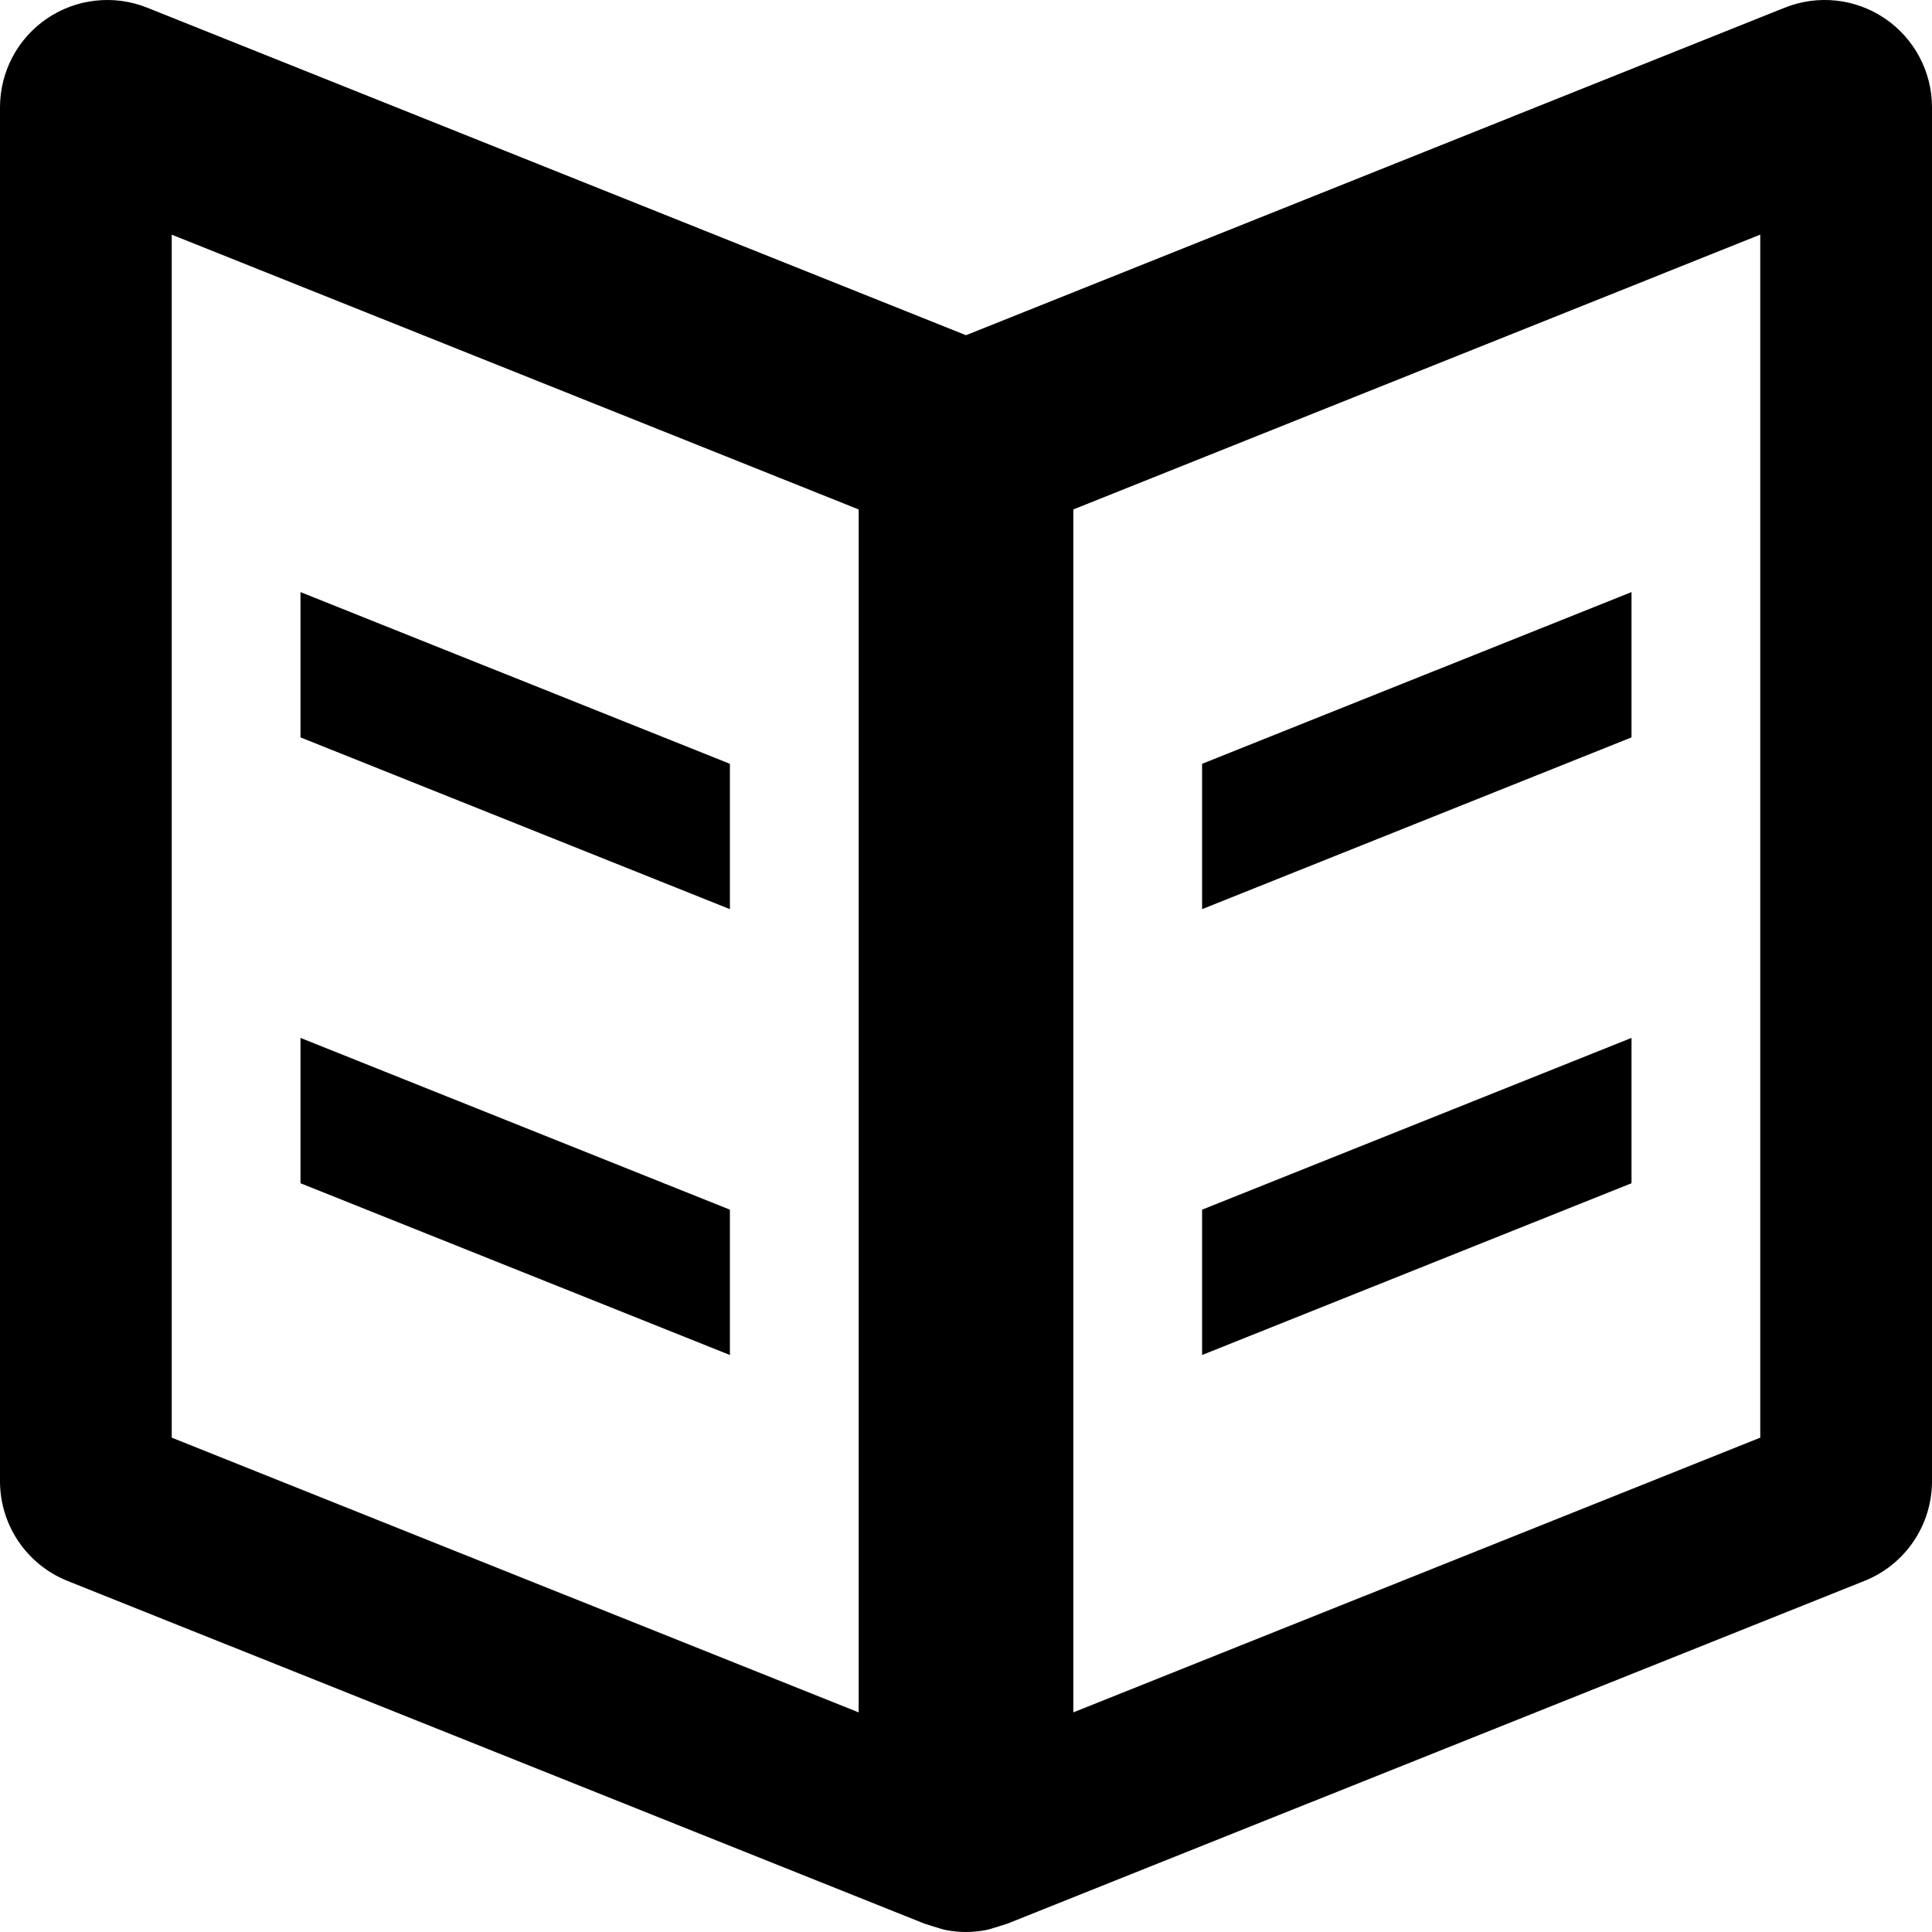 <?xml version="1.0" encoding="iso-8859-1"?>
<!-- Generator: Adobe Illustrator 16.0.0, SVG Export Plug-In . SVG Version: 6.00 Build 0)  -->
<!DOCTYPE svg PUBLIC "-//W3C//DTD SVG 1.1//EN" "http://www.w3.org/Graphics/SVG/1.1/DTD/svg11.dtd">
<svg version="1.1" id="Capa_1" xmlns="http://www.w3.org/2000/svg" xmlns:xlink="http://www.w3.org/1999/xlink" x="0px" y="0px"
	 width="90px" height="90px" viewBox="0 0 90 90" style="enable-background:new 0 0 90 90;" xml:space="preserve">
<g>
	<path d="M34.002,56.352L13.998,48.35v6.77l20.004,8.002V56.352z M34.002,35.582l-20.004-8.001v6.77l20.004,8.001V35.582z
		 M87.803,0.859c-1.373-0.93-3.119-1.118-4.66-0.502L45,15.615L6.855,0.357C5.314-0.259,3.57-0.07,2.195,0.859
		C0.822,1.789,0,3.34,0,5v64c0,2.045,1.244,3.883,3.141,4.643l39.916,15.965c0,0,0.818,0.264,0.973,0.295
		C44.35,89.965,44.674,90,45,90c0.324,0,0.648-0.035,0.971-0.098c0.152-0.031,0.975-0.297,0.975-0.297l39.912-15.963
		C88.756,72.883,90,71.045,90,69V5C90,3.34,89.176,1.789,87.803,0.859z M40,79.77L8,66.971v-56.04l32,12.802V79.77z M82,66.971
		L50,79.77V23.732l32-12.802V66.971z M76.002,48.35l-20.004,8.002v6.77l20.004-8.002V48.35z M76.002,27.581l-20.004,8.001v6.77
		l20.004-8.001V27.581z"/>
</g>
<g>
</g>
<g>
</g>
<g>
</g>
<g>
</g>
<g>
</g>
<g>
</g>
<g>
</g>
<g>
</g>
<g>
</g>
<g>
</g>
<g>
</g>
<g>
</g>
<g>
</g>
<g>
</g>
<g>
</g>
</svg>
